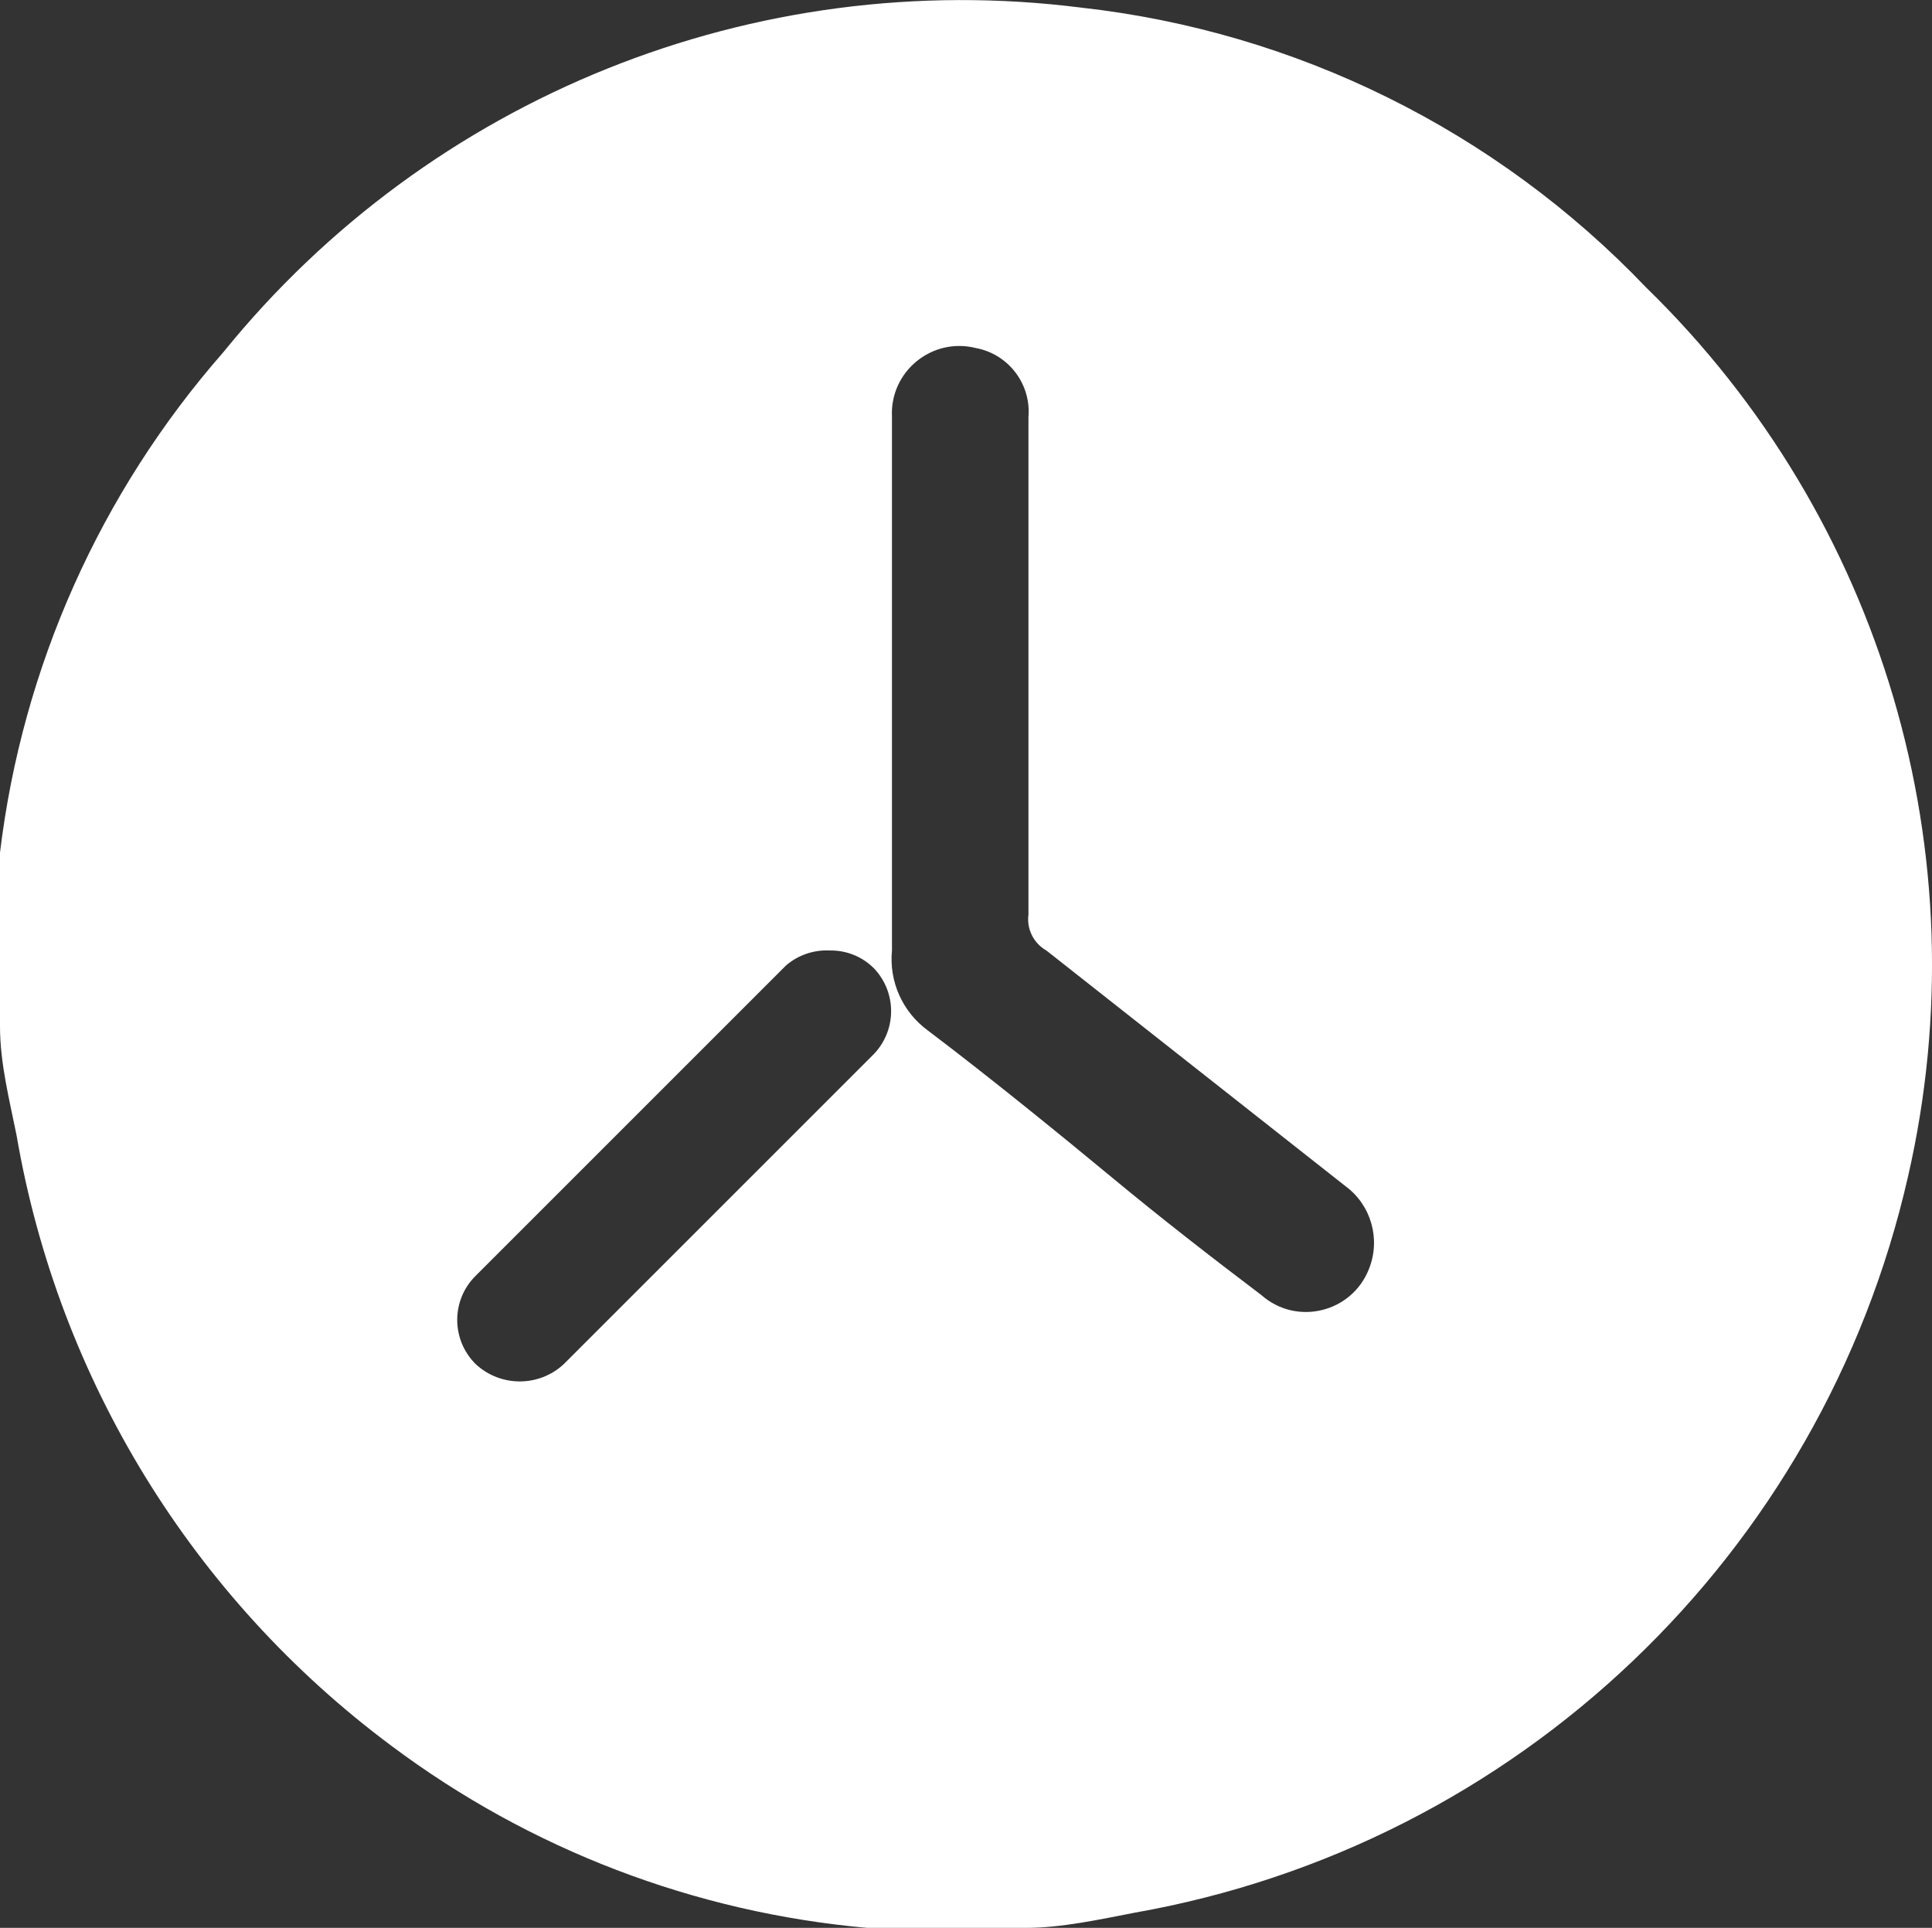 <?xml version="1.0" encoding="UTF-8" standalone="no"?>
<svg
   xmlns:dc="http://purl.org/dc/elements/1.1/"
   xmlns:cc="http://creativecommons.org/ns#"
   xmlns:rdf="http://www.w3.org/1999/02/22-rdf-syntax-ns#"
   xmlns:svg="http://www.w3.org/2000/svg"
   xmlns="http://www.w3.org/2000/svg"
   xmlns:sodipodi="http://sodipodi.sourceforge.net/DTD/sodipodi-0.dtd"
   xmlns:inkscape="http://www.inkscape.org/namespaces/inkscape"
   id="Layer_1"
   data-name="Layer 1"
   viewBox="0 0 14.014 13.985"
   version="1.1"
   sodipodi:docname="watch.svg"
   inkscape:version="1.0.2-2 (e86c870879, 2021-01-15)"
   width="14.014"
   height="13.985">
  <rect x="0" y="0" width="14.014" height="13.985" fill="#333333" stroke="none"/>
  <sodipodi:namedview
     pagecolor="#ffffff"
     bordercolor="#666666"
     borderopacity="1"
     objecttolerance="10"
     gridtolerance="10"
     guidetolerance="10"
     inkscape:pageopacity="0"
     inkscape:pageshadow="2"
     inkscape:window-width="1366"
     inkscape:window-height="705"
     id="namedview11"
     showgrid="false"
     inkscape:zoom="37.754386"
     inkscape:cx="7.125"
     inkscape:cy="6.596551"
     inkscape:window-x="-8"
     inkscape:window-y="-8"
     inkscape:window-maximized="1"
     inkscape:current-layer="Layer_1" />
  <defs
     id="defs4">
    <style
       id="style2">.cls-1{fill:#fff;}</style>
  </defs>
  <path
     class="cls-1"
     d="M 11.94,2.085 C 10.854,0.948 9.403,0.229 7.84,0.055 c -2.366,-0.299 -4.719,0.646 -6.22,2.5 C 0.727,3.574 0.162,4.839 0,6.185 v 0.39 0.87 c 0,0.27 0.07,0.54 0.12,0.79 0.304,1.771 1.278,3.357 2.72,4.43 1.005,0.752 2.2,1.209 3.45,1.32 h 0.27 0.88 c 0.26,0 0.53,-0.06 0.79,-0.11 2.774,-0.489 4.985,-2.593 5.61,-5.34 0.536,-2.334 -0.184,-4.779 -1.9,-6.45 z M 6.34,7.645 4.09,9.895 c -0.18,0.168 -0.46,0.168 -0.64,0 C 3.272,9.718 3.272,9.431 3.45,9.255 L 5.7,7.005 c 0.088,-0.077 0.203,-0.116 0.32,-0.11 0.12,-0.002 0.236,0.045 0.32,0.13 0.165,0.174 0.165,0.446 0,0.62 z m 3.59,1.56 c -0.124,0.317 -0.525,0.415 -0.78,0.19 -0.37,-0.28 -0.73,-0.56 -1.08,-0.85 -0.35,-0.29 -0.89,-0.73 -1.34,-1.07 -0.183,-0.134 -0.282,-0.354 -0.26,-0.58 V 3.025 c -0.017,-0.33 0.29,-0.581 0.61,-0.5 0.236,0.045 0.4,0.261 0.38,0.5 V 4.525 6.146 6.635 c -0.014,0.105 0.038,0.208 0.13,0.26 L 9.76,8.605 c 0.187,0.138 0.256,0.385 0.17,0.6 z"
     id="path8"
     style="fill:#ffffff;fill-opacity:1"
     sodipodi:nodetypes="cccccsccccscccccccccccccsccccccccccc" />
</svg>
